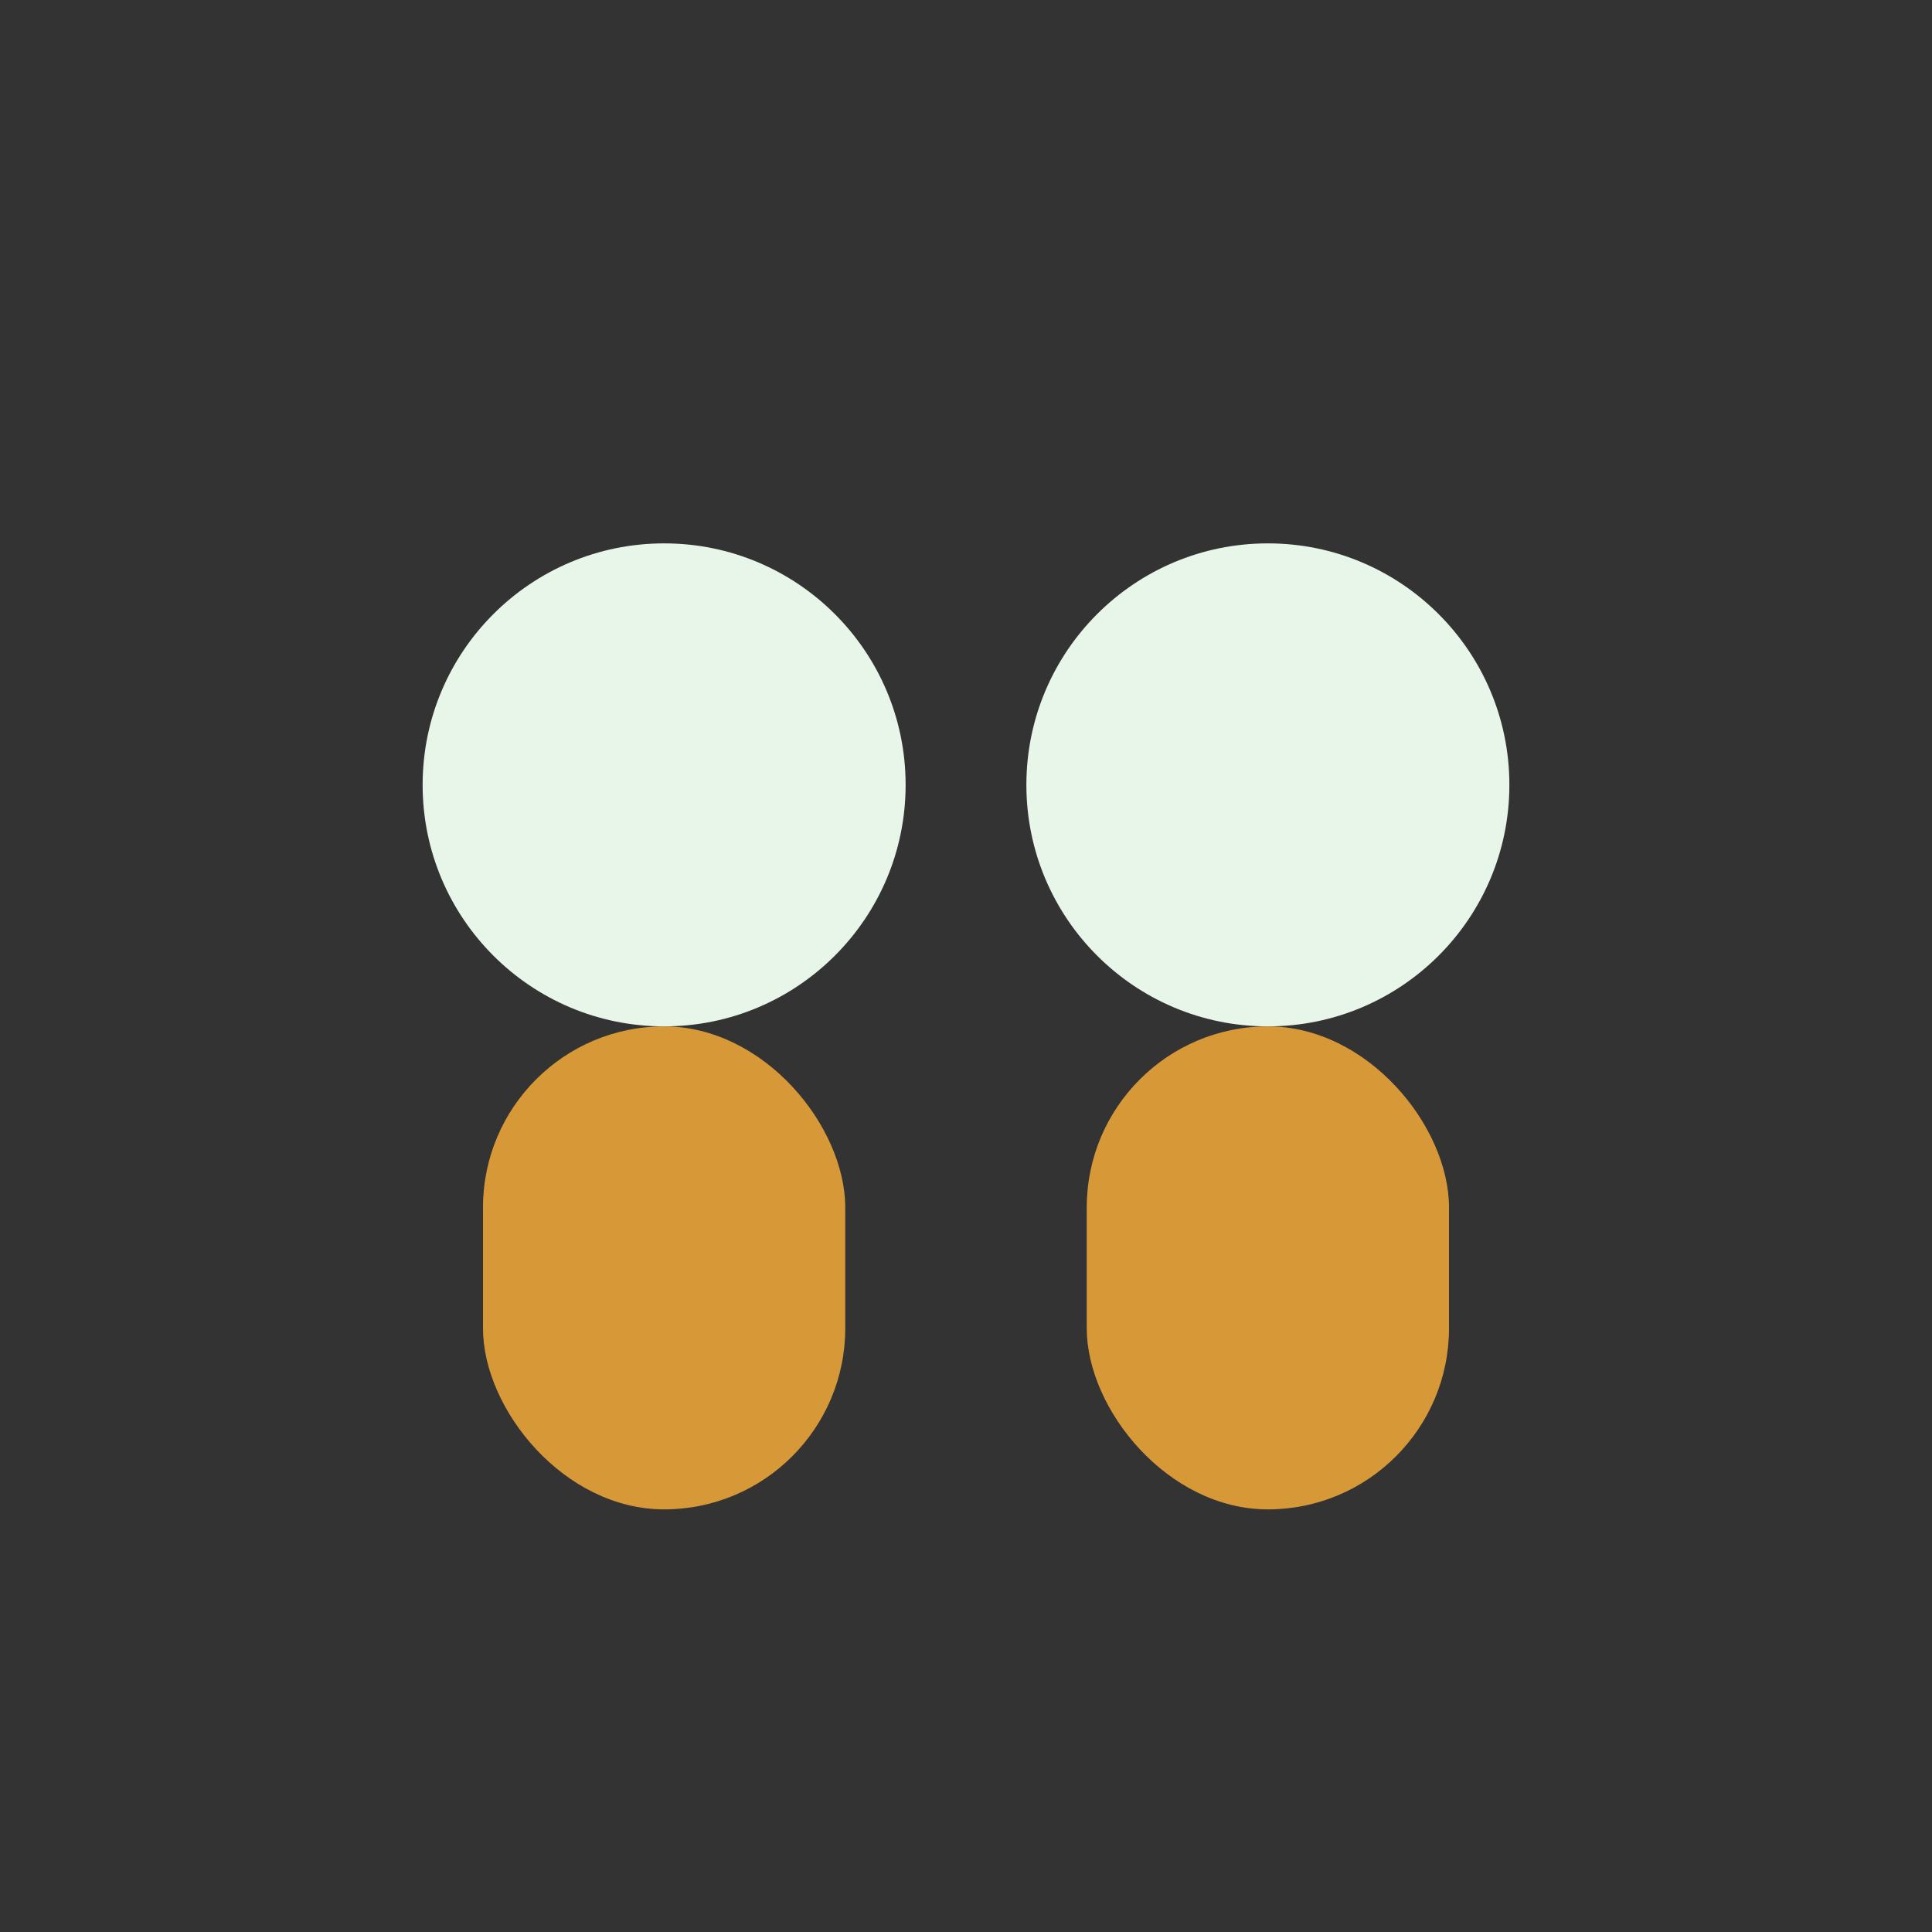 <?xml version="1.0" encoding="UTF-8"?>
<svg xmlns="http://www.w3.org/2000/svg" width="32" height="32" viewBox="0 0 32 32"><rect x="0" y="0" width="32" height="32" fill="#333333" stroke="none"/><circle cx="11" cy="13" r="4" fill="#E8F5E9"/><circle cx="21" cy="13" r="4" fill="#E8F5E9"/><rect x="8" y="17" width="6" height="8" rx="3" fill="#D79938"/><rect x="18" y="17" width="6" height="8" rx="3" fill="#D79938"/></svg>